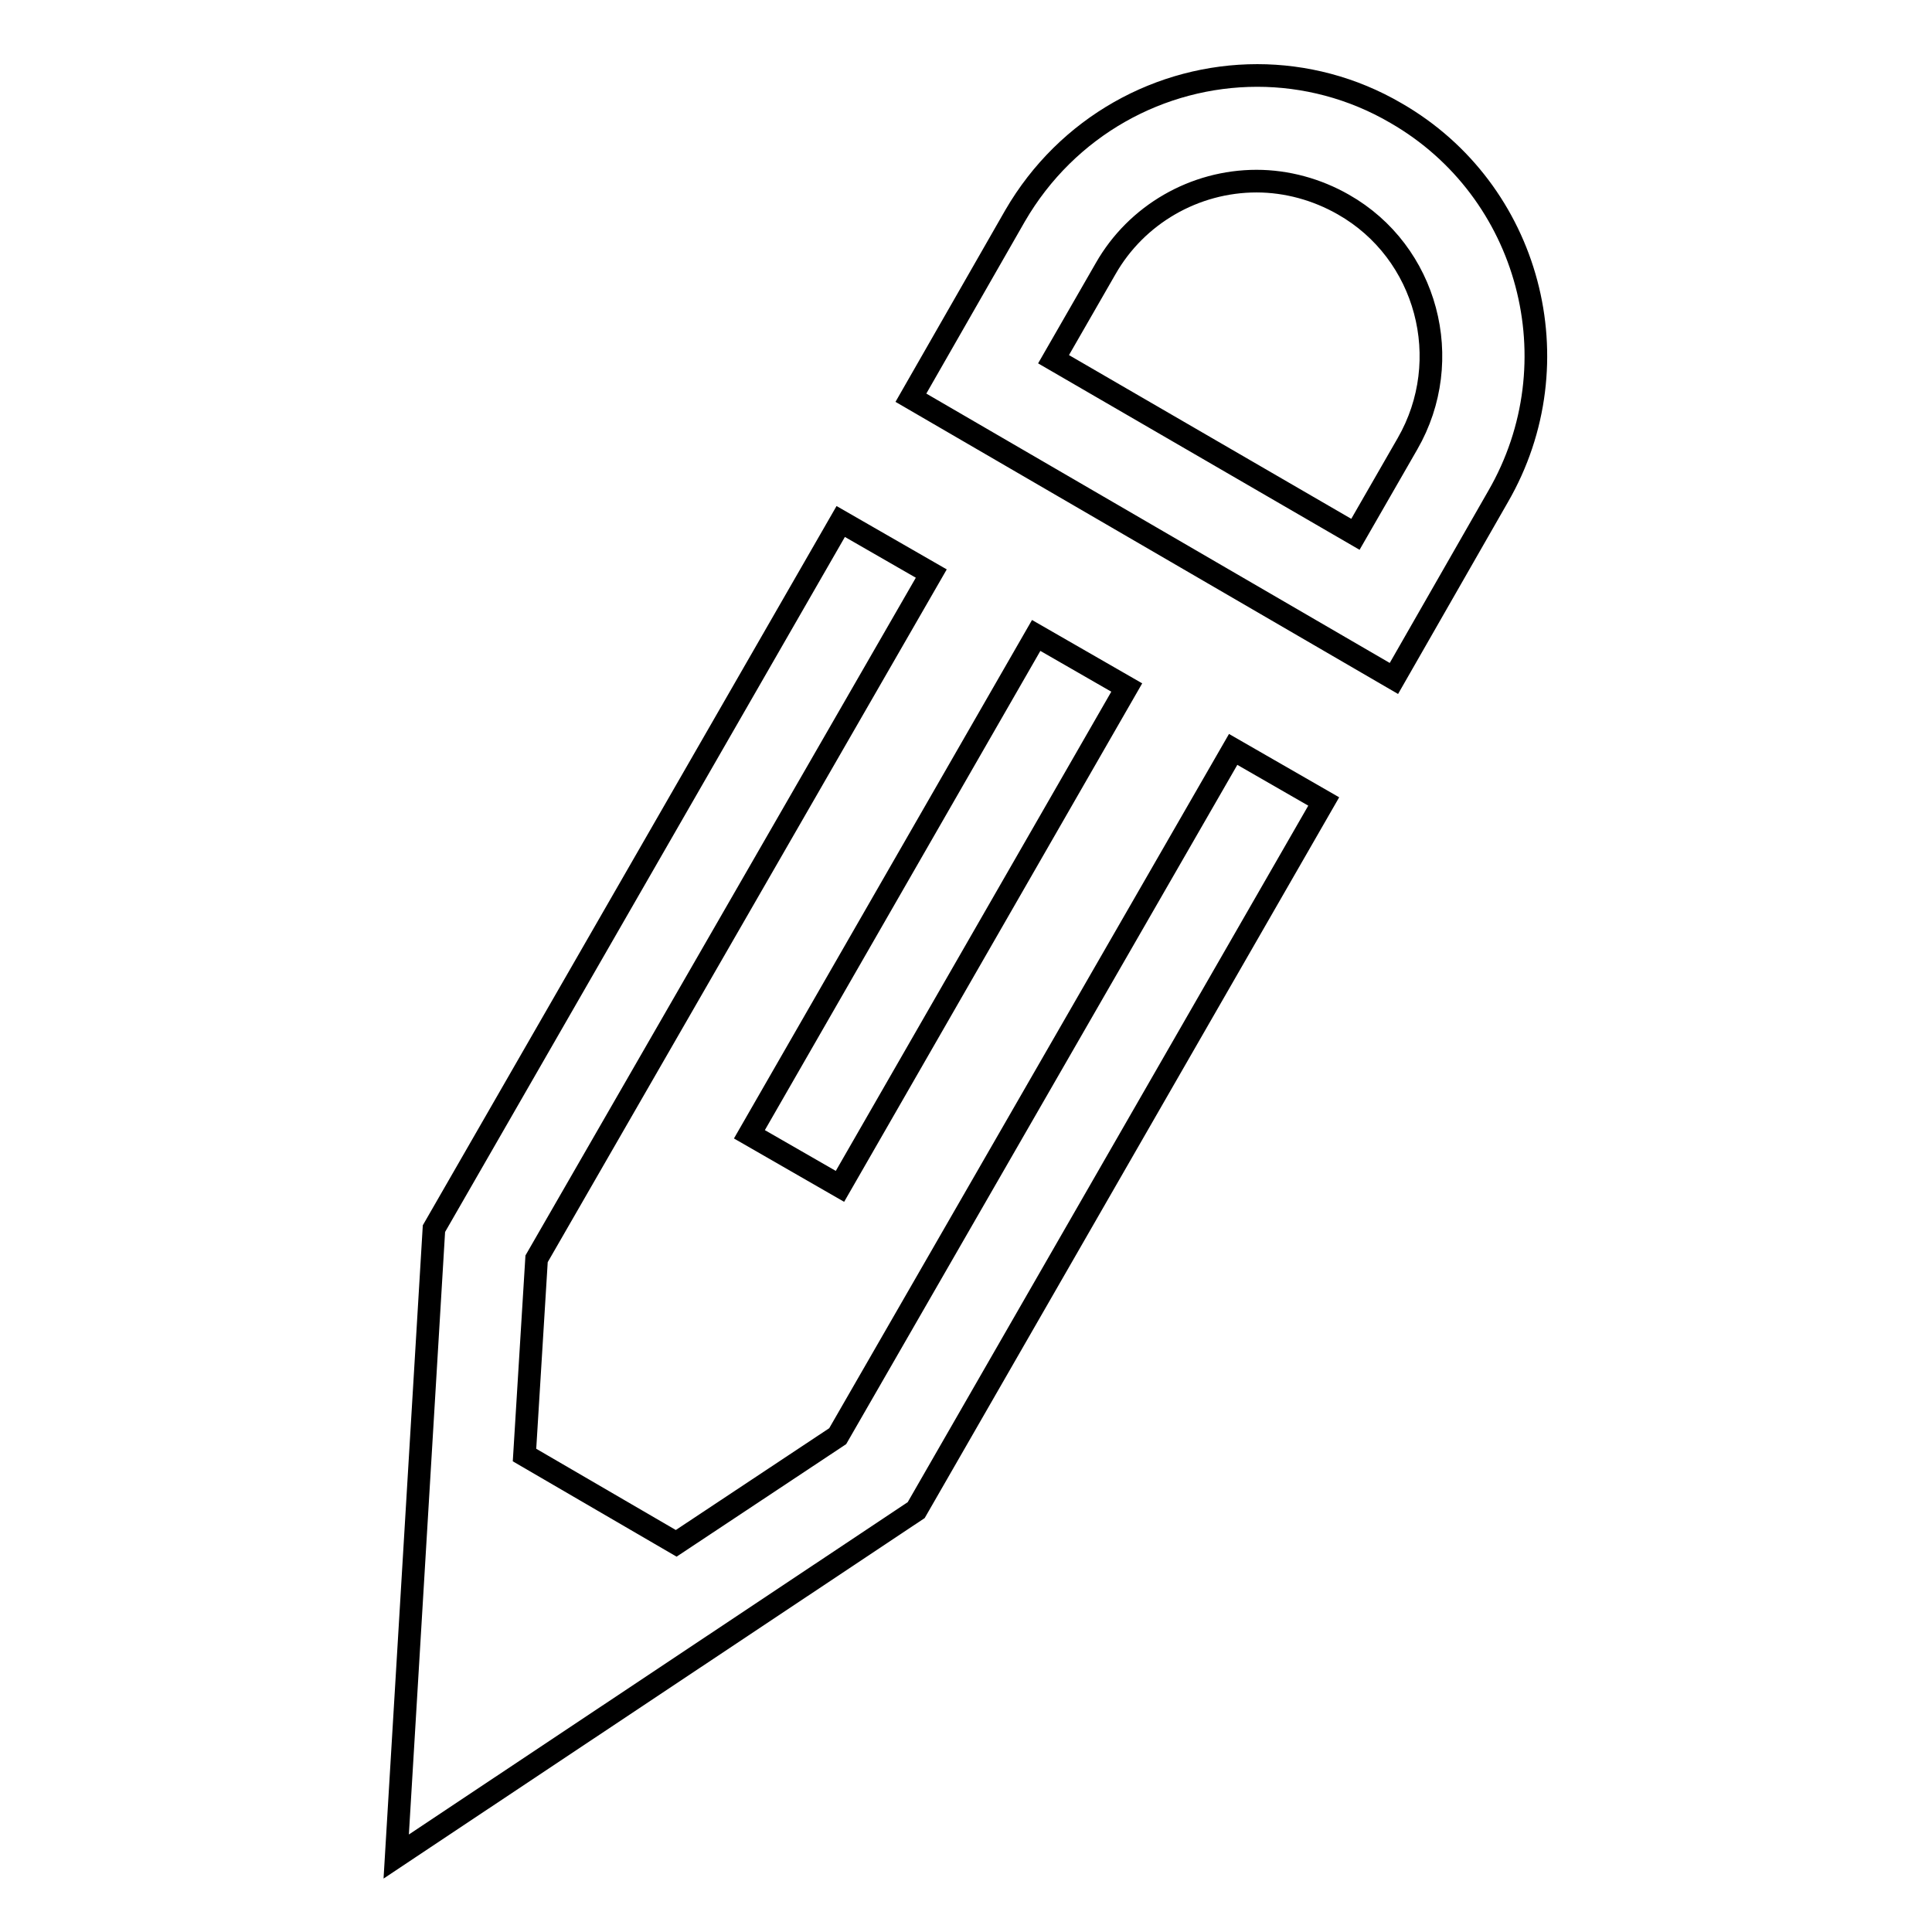 <?xml version="1.0" encoding="utf-8"?>
<!-- Svg Vector Icons : http://www.onlinewebfonts.com/icon -->
<!DOCTYPE svg PUBLIC "-//W3C//DTD SVG 1.1//EN" "http://www.w3.org/Graphics/SVG/1.1/DTD/svg11.dtd">
<svg version="1.1" xmlns="http://www.w3.org/2000/svg" xmlns:xlink="http://www.w3.org/1999/xlink" x="0px" y="0px" viewBox="0 0 256 256" enable-background="new 0 0 256 256" xml:space="preserve">
<g><g><path stroke-width="3" fill-opacity="0" stroke="#000000"  d="M149.3,91.1l-12-6.9l-38,66.1l12,6.9L149.3,91.1z M185,15L185,15c-5.8-3.4-12.2-5-18.4-5c-12.8,0-25.2,6.7-32.1,18.6l-13.8,24.1l64,37.2l13.8-24.1C208.8,48,202.7,25.2,185,15z M186.5,58.8l-6.9,12l-40-23.2l6.9-12c4.1-7.2,11.8-11.6,20-11.6c4,0,8,1.1,11.5,3.1C189.1,33.4,192.9,47.7,186.5,58.8z M111,190.3l-21.4,14.2l-20.1-11.7l1.6-26L123.4,76l-12-6.9l-53.9,93.7l-5,83.2l68.9-45.9l54-93.9l-12-6.9L111,190.3z"/></g></g>
</svg>